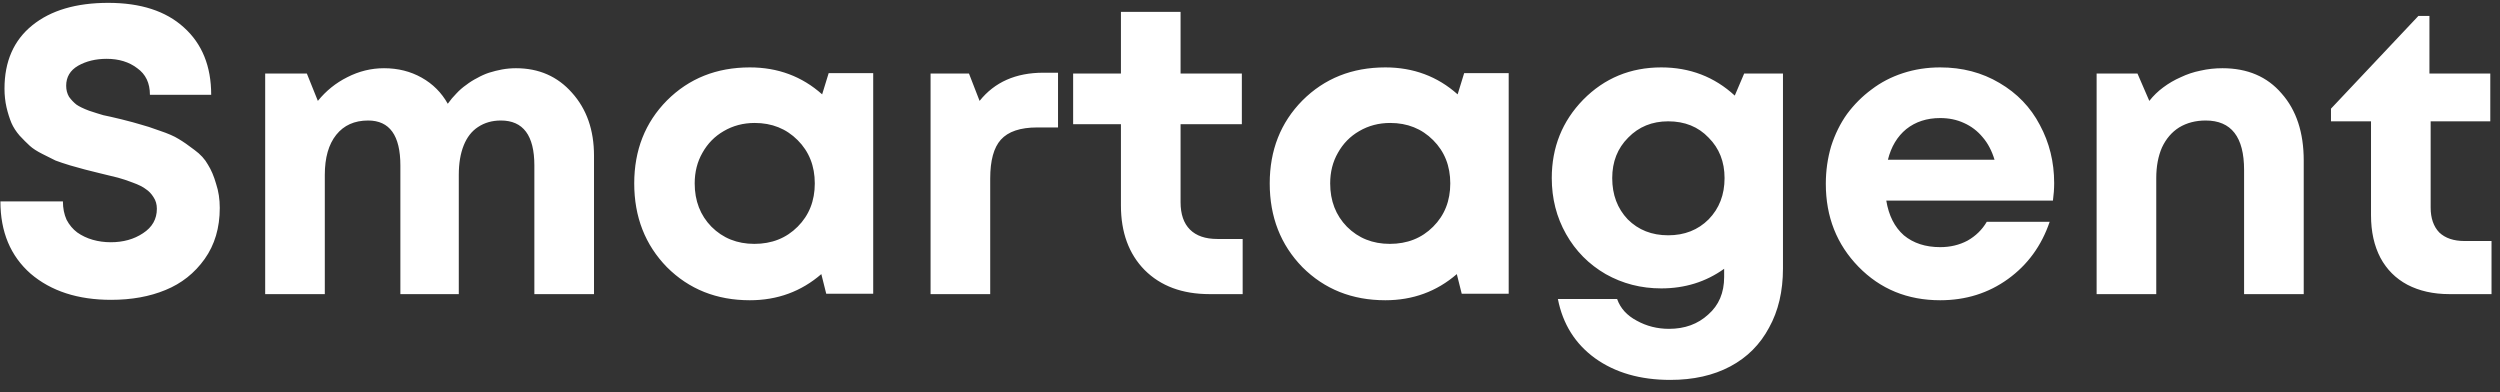 <?xml version="1.0" encoding="UTF-8"?> <svg xmlns="http://www.w3.org/2000/svg" width="153" height="24" viewBox="0 0 153 24" fill="none"><rect x="0" y="0" width="153" height="24" fill="#333333" stroke="none"/> <g clip-path="url(#clip0_5_16278)"> <path d="M6.8 18.35C4.767 18.35 3.125 17.817 1.875 16.75C0.642 15.667 0.025 14.192 0.025 12.325H3.85C3.85 12.742 3.925 13.117 4.075 13.45C4.242 13.767 4.458 14.025 4.725 14.225C5.008 14.425 5.325 14.575 5.675 14.675C6.025 14.775 6.392 14.825 6.775 14.825C7.542 14.825 8.2 14.642 8.75 14.275C9.317 13.908 9.6 13.408 9.6 12.775C9.6 12.508 9.533 12.275 9.4 12.075C9.267 11.858 9.108 11.692 8.925 11.575C8.758 11.442 8.492 11.308 8.125 11.175C7.775 11.042 7.475 10.942 7.225 10.875C6.975 10.808 6.6 10.717 6.1 10.6C5.7 10.5 5.4 10.425 5.2 10.375C5 10.325 4.7 10.242 4.3 10.125C3.917 10.008 3.617 9.908 3.4 9.825C3.2 9.725 2.933 9.592 2.6 9.425C2.267 9.258 2.008 9.092 1.825 8.925C1.642 8.758 1.433 8.55 1.2 8.3C0.983 8.05 0.817 7.792 0.7 7.525C0.583 7.242 0.483 6.925 0.4 6.575C0.317 6.208 0.275 5.825 0.275 5.425C0.275 3.758 0.842 2.467 1.975 1.55C3.108 0.633 4.658 0.175 6.625 0.175C8.608 0.175 10.15 0.675 11.25 1.675C12.367 2.675 12.925 4.05 12.925 5.8H9.175C9.175 5.083 8.917 4.542 8.4 4.175C7.9 3.792 7.275 3.6 6.525 3.6C5.858 3.6 5.275 3.742 4.775 4.025C4.292 4.308 4.05 4.717 4.05 5.25C4.05 5.5 4.108 5.725 4.225 5.925C4.358 6.108 4.508 6.267 4.675 6.4C4.842 6.517 5.1 6.642 5.45 6.775C5.8 6.892 6.092 6.983 6.325 7.05C6.575 7.1 6.942 7.183 7.425 7.3C7.958 7.433 8.358 7.542 8.625 7.625C8.892 7.692 9.275 7.817 9.775 8C10.275 8.167 10.658 8.333 10.925 8.5C11.208 8.667 11.533 8.892 11.9 9.175C12.267 9.442 12.542 9.742 12.725 10.075C12.925 10.392 13.092 10.783 13.225 11.25C13.375 11.7 13.45 12.192 13.45 12.725C13.45 13.942 13.142 14.983 12.525 15.85C11.908 16.717 11.108 17.35 10.125 17.75C9.158 18.15 8.05 18.35 6.8 18.35ZM31.578 4.175C32.978 4.175 34.12 4.675 35.004 5.675C35.904 6.675 36.353 7.958 36.353 9.525V18H32.703V10.125C32.703 8.292 32.02 7.375 30.654 7.375C30.12 7.375 29.654 7.508 29.253 7.775C28.87 8.025 28.578 8.4 28.378 8.9C28.178 9.4 28.078 10 28.078 10.7V18H24.503V10.125C24.503 8.292 23.845 7.375 22.529 7.375C21.695 7.375 21.045 7.667 20.578 8.25C20.112 8.833 19.878 9.65 19.878 10.7V18H16.229V4.5H18.779L19.453 6.175C19.953 5.558 20.553 5.075 21.253 4.725C21.97 4.358 22.72 4.175 23.503 4.175C24.354 4.175 25.12 4.367 25.803 4.75C26.487 5.133 27.02 5.667 27.404 6.35C27.57 6.117 27.745 5.908 27.928 5.725C28.112 5.525 28.312 5.35 28.529 5.2C28.745 5.033 28.97 4.892 29.203 4.775C29.437 4.642 29.678 4.533 29.928 4.45C30.195 4.367 30.462 4.3 30.729 4.25C31.012 4.2 31.295 4.175 31.578 4.175ZM50.715 4.475H53.44V17.975H50.565L50.265 16.775C49.032 17.842 47.574 18.375 45.89 18.375C43.857 18.375 42.165 17.7 40.815 16.35C39.482 14.983 38.815 13.275 38.815 11.225C38.815 9.192 39.482 7.5 40.815 6.15C42.165 4.8 43.857 4.125 45.89 4.125C47.607 4.125 49.082 4.675 50.315 5.775L50.715 4.475ZM43.54 13.875C44.24 14.575 45.115 14.925 46.165 14.925C47.232 14.925 48.115 14.575 48.815 13.875C49.515 13.175 49.865 12.292 49.865 11.225C49.865 10.158 49.515 9.275 48.815 8.575C48.115 7.875 47.24 7.525 46.19 7.525C45.49 7.525 44.857 7.692 44.29 8.025C43.74 8.342 43.307 8.783 42.99 9.35C42.674 9.9 42.515 10.525 42.515 11.225C42.515 12.292 42.857 13.175 43.54 13.875ZM74.501 14.625H76.051V18H74.026C72.359 18 71.034 17.508 70.051 16.525C69.085 15.542 68.601 14.225 68.601 12.575V7.6H65.676V4.5H68.601V0.725H72.251V4.5H76.001V7.6H72.251V12.375C72.251 13.108 72.443 13.667 72.826 14.05C73.21 14.433 73.768 14.625 74.501 14.625ZM59.951 6.175C60.868 5.025 62.168 4.45 63.851 4.45H64.751V7.8H63.476C62.443 7.8 61.701 8.05 61.251 8.55C60.818 9.033 60.601 9.825 60.601 10.925V18H56.951V4.5H59.301L59.951 6.175ZM89.607 4.475H92.332V17.975H89.457L89.157 16.775C87.924 17.842 86.465 18.375 84.782 18.375C82.749 18.375 81.057 17.7 79.707 16.35C78.374 14.983 77.707 13.275 77.707 11.225C77.707 9.192 78.374 7.5 79.707 6.15C81.057 4.8 82.749 4.125 84.782 4.125C86.499 4.125 87.974 4.675 89.207 5.775L89.607 4.475ZM82.432 13.875C83.132 14.575 84.007 14.925 85.057 14.925C86.124 14.925 87.007 14.575 87.707 13.875C88.407 13.175 88.757 12.292 88.757 11.225C88.757 10.158 88.407 9.275 87.707 8.575C87.007 7.875 86.132 7.525 85.082 7.525C84.382 7.525 83.749 7.692 83.182 8.025C82.632 8.342 82.199 8.783 81.882 9.35C81.565 9.9 81.407 10.525 81.407 11.225C81.407 12.292 81.749 13.175 82.432 13.875ZM106.743 4.5H109.118V16.425C109.118 17.825 108.834 19.033 108.268 20.05C107.718 21.083 106.926 21.875 105.893 22.425C104.859 22.975 103.634 23.25 102.218 23.25C100.384 23.25 98.851 22.808 97.618 21.925C96.401 21.042 95.643 19.833 95.343 18.3H98.968C99.168 18.867 99.568 19.308 100.168 19.625C100.768 19.958 101.426 20.125 102.143 20.125C103.109 20.125 103.909 19.833 104.543 19.25C105.193 18.683 105.518 17.917 105.518 16.95V16.45C104.401 17.25 103.118 17.65 101.668 17.65C100.434 17.65 99.301 17.358 98.268 16.775C97.234 16.175 96.426 15.358 95.843 14.325C95.259 13.292 94.968 12.15 94.968 10.9C94.968 9.017 95.609 7.417 96.893 6.1C98.193 4.783 99.784 4.125 101.668 4.125C103.418 4.125 104.918 4.7 106.168 5.85L106.743 4.5ZM102.093 14.4C103.093 14.4 103.918 14.075 104.568 13.425C105.218 12.758 105.543 11.917 105.543 10.9C105.543 9.9 105.218 9.075 104.568 8.425C103.934 7.758 103.109 7.425 102.093 7.425C101.109 7.425 100.293 7.758 99.643 8.425C98.993 9.075 98.668 9.9 98.668 10.9C98.668 11.917 98.984 12.758 99.618 13.425C100.268 14.075 101.093 14.4 102.093 14.4ZM125.715 11.2C125.715 11.55 125.69 11.908 125.64 12.275H115.44C115.59 13.192 115.949 13.9 116.515 14.4C117.099 14.883 117.84 15.125 118.74 15.125C119.357 15.125 119.915 14.992 120.415 14.725C120.915 14.442 121.307 14.058 121.59 13.575H125.44C124.94 15.042 124.09 16.208 122.89 17.075C121.69 17.942 120.307 18.375 118.74 18.375C116.74 18.375 115.074 17.692 113.74 16.325C112.407 14.958 111.74 13.267 111.74 11.25C111.74 10.45 111.849 9.683 112.065 8.95C112.299 8.217 112.624 7.558 113.04 6.975C113.474 6.392 113.974 5.892 114.54 5.475C115.107 5.042 115.749 4.708 116.465 4.475C117.182 4.242 117.94 4.125 118.74 4.125C120.09 4.125 121.299 4.442 122.365 5.075C123.449 5.708 124.274 6.567 124.84 7.65C125.424 8.733 125.715 9.917 125.715 11.2ZM118.74 7.225C117.924 7.225 117.232 7.45 116.665 7.9C116.115 8.35 115.74 8.975 115.54 9.775H122.065C121.899 9.225 121.657 8.767 121.34 8.4C121.024 8.017 120.64 7.725 120.19 7.525C119.757 7.325 119.274 7.225 118.74 7.225ZM136.013 4.175C137.547 4.175 138.755 4.692 139.638 5.725C140.538 6.742 140.988 8.108 140.988 9.825V18H137.338V10.4C137.338 8.383 136.555 7.375 134.988 7.375C134.372 7.375 133.83 7.517 133.363 7.8C132.913 8.083 132.563 8.492 132.313 9.025C132.08 9.558 131.963 10.183 131.963 10.9V18H128.313V4.5H130.813L131.538 6.175C131.788 5.858 132.072 5.583 132.388 5.35C132.722 5.1 133.08 4.892 133.463 4.725C133.847 4.542 134.247 4.408 134.663 4.325C135.097 4.225 135.547 4.175 136.013 4.175ZM150.831 14.75H152.481V18H149.906C148.923 18 148.065 17.808 147.331 17.425C146.615 17.042 146.065 16.492 145.681 15.775C145.298 15.042 145.106 14.175 145.106 13.175V7.425H142.656V6.65L148.006 0.975H148.681V4.5H152.406V7.425H148.756V12.7C148.756 13.35 148.931 13.858 149.281 14.225C149.648 14.575 150.165 14.75 150.831 14.75Z" fill="white"></path> </g> <defs> <clipPath id="clip0_5_16278"> <rect width="153" height="24" fill="white"></rect> </clipPath> </defs> </svg> 